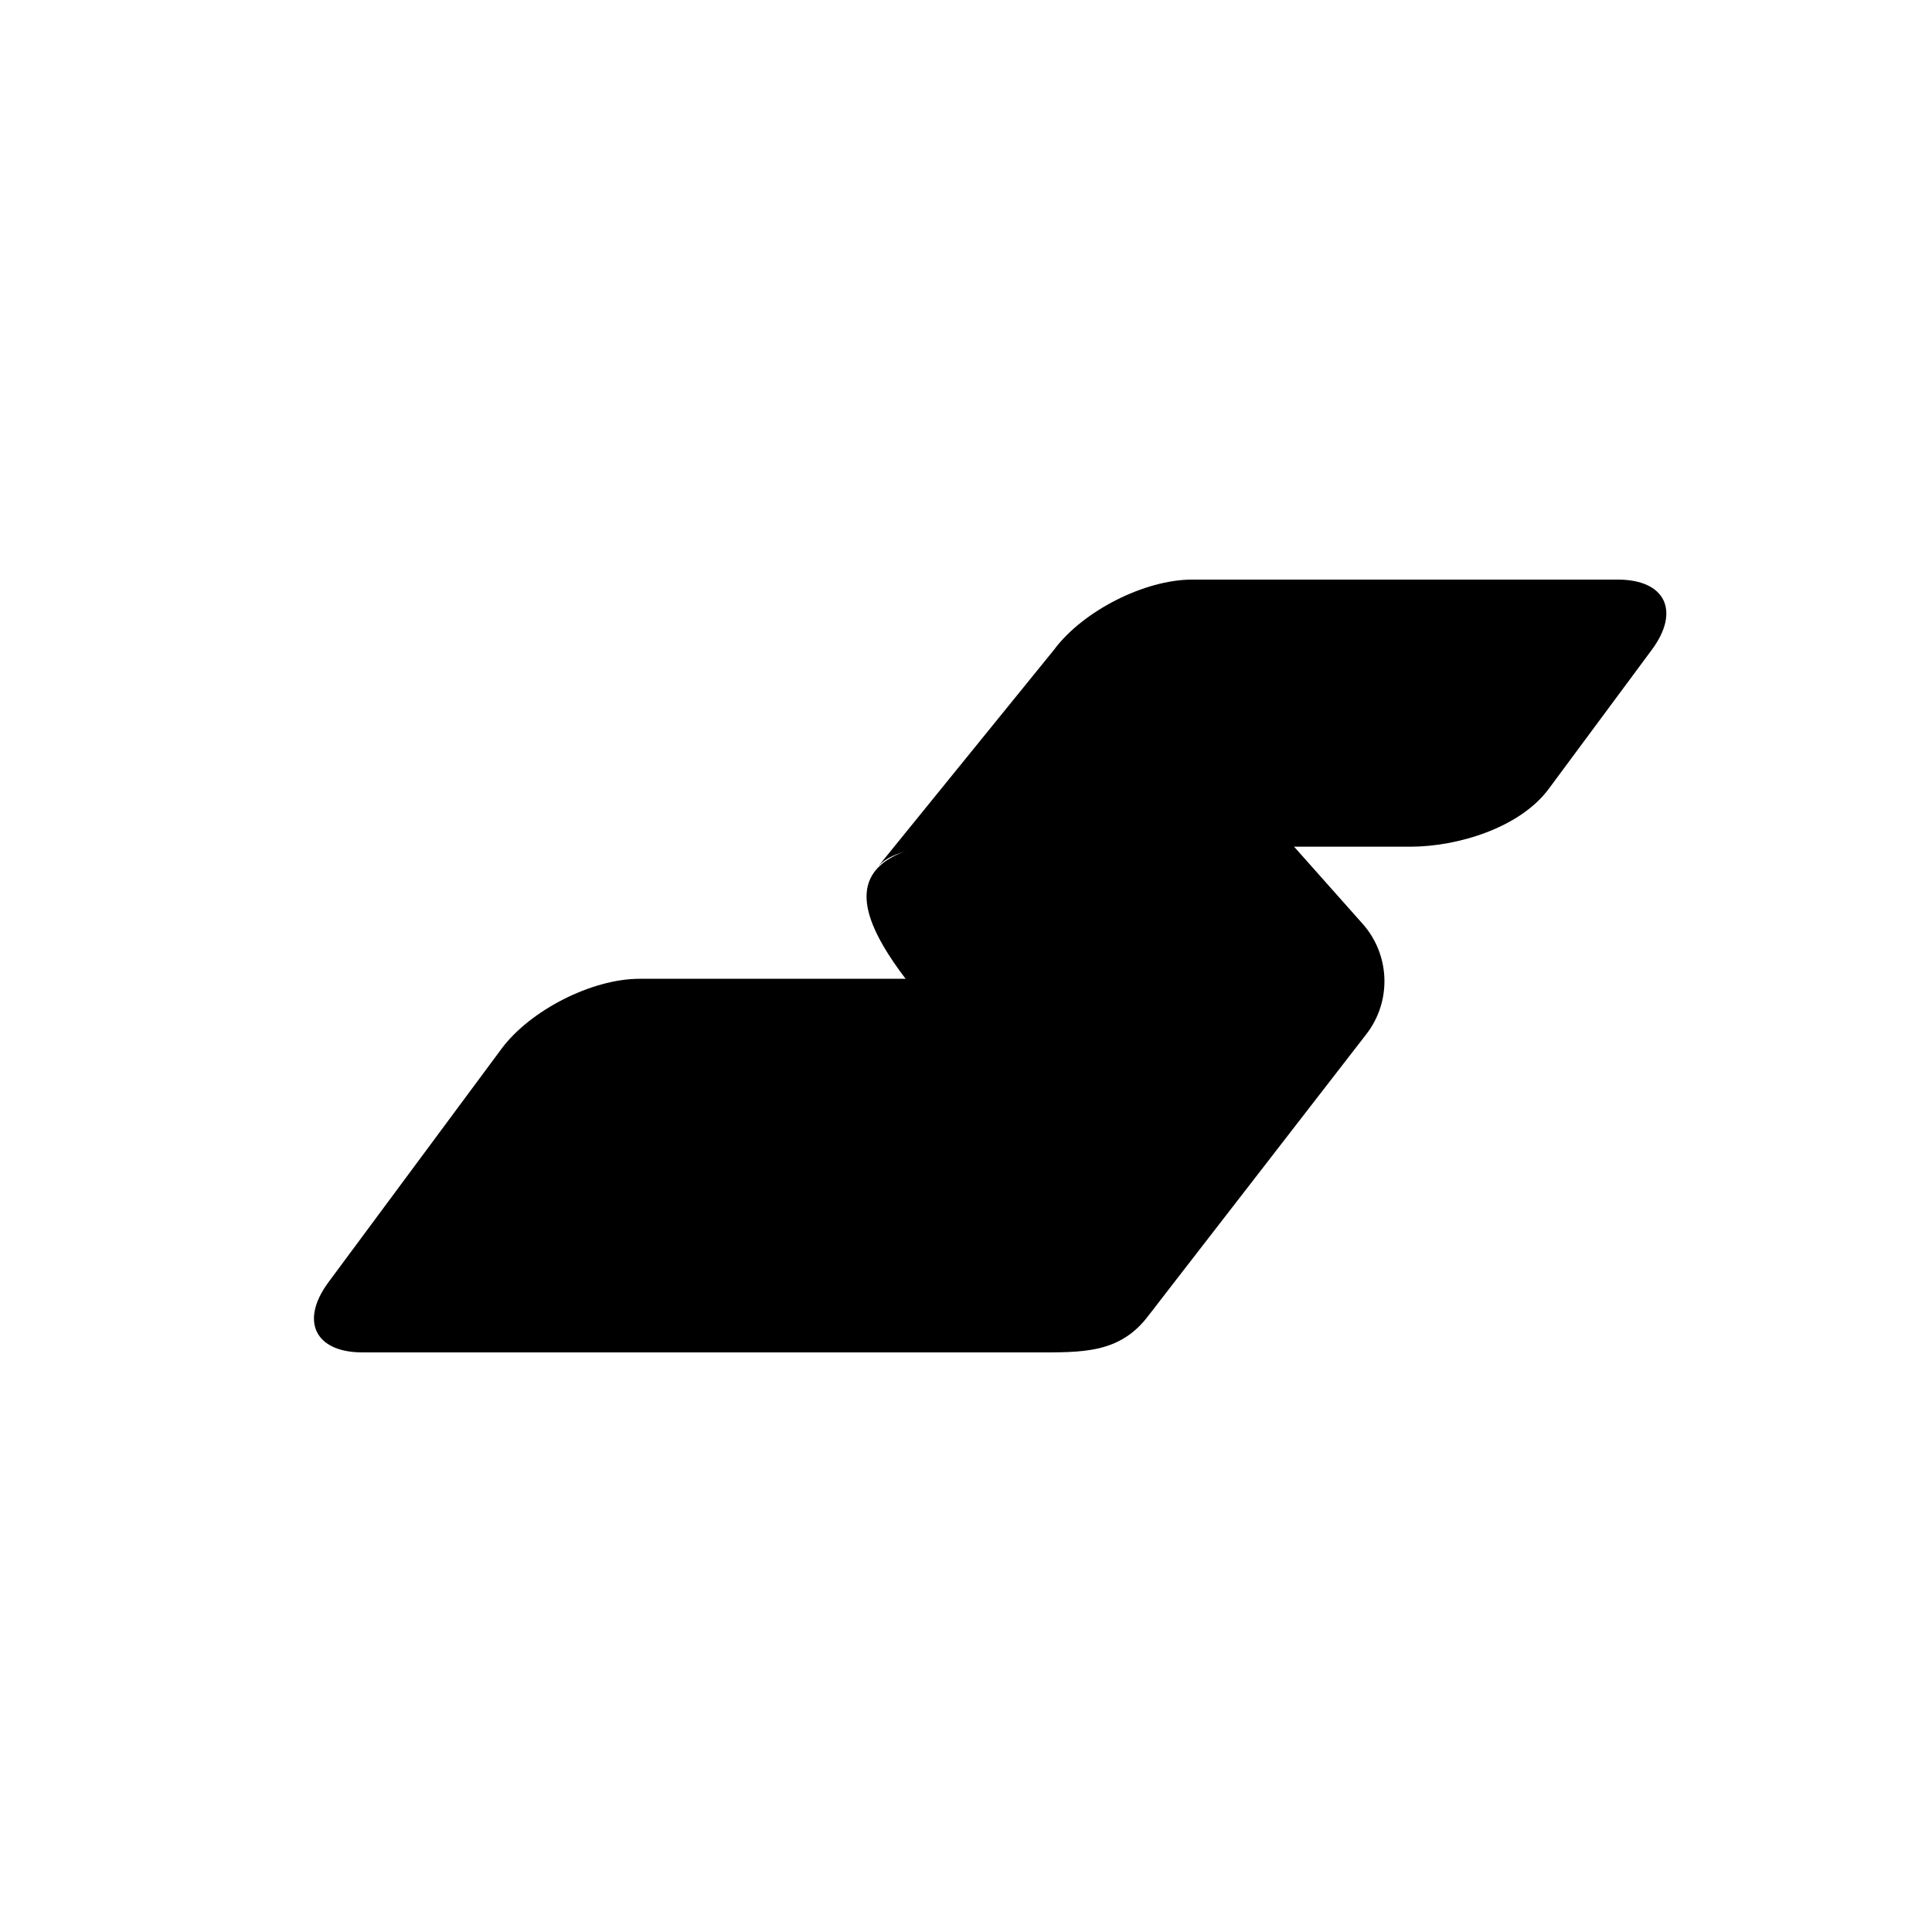 <svg width="80" height="80" viewBox="0 0 80 80" fill="none" xmlns="http://www.w3.org/2000/svg">
<path d="M20.761 43.435C21.95 41.831 24.509 40.53 26.476 40.53H54.315C56.282 40.53 56.913 41.831 55.724 43.435L47.571 54.455C46.381 56.059 44.816 56 42.849 56H15.009C13.042 56 12.412 54.699 13.601 53.094L20.761 43.435Z" fill="#16191F" style="fill:#16191F;fill:color(display-p3 0.086 0.098 0.122);fill-opacity:1;"/>
<path d="M47.575 54.449C50.688 50.41 29.368 37.488 37.921 35.106C38.029 35.076 38.145 35.026 38.236 34.961L46.916 28.762C47.288 28.496 47.801 28.553 48.105 28.895L56.422 38.251C57.567 39.539 57.633 41.46 56.577 42.823L47.575 54.449Z" fill="#C3C6C5" style="fill:#C3C6C5;fill:color(display-p3 0.765 0.776 0.772);fill-opacity:1;"/>
<path d="M43.645 26.905C44.834 25.301 47.393 24 49.36 24H66.991C68.958 24 69.588 25.301 68.399 26.905L64.127 32.669C62.938 34.273 60.365 35.06 58.398 35.06H46.653C40.938 35.06 37.283 34.609 36.294 35.962L43.645 26.905Z" fill="#16191F" style="fill:#16191F;fill:color(display-p3 0.086 0.098 0.122);fill-opacity:1;"/>
</svg>
